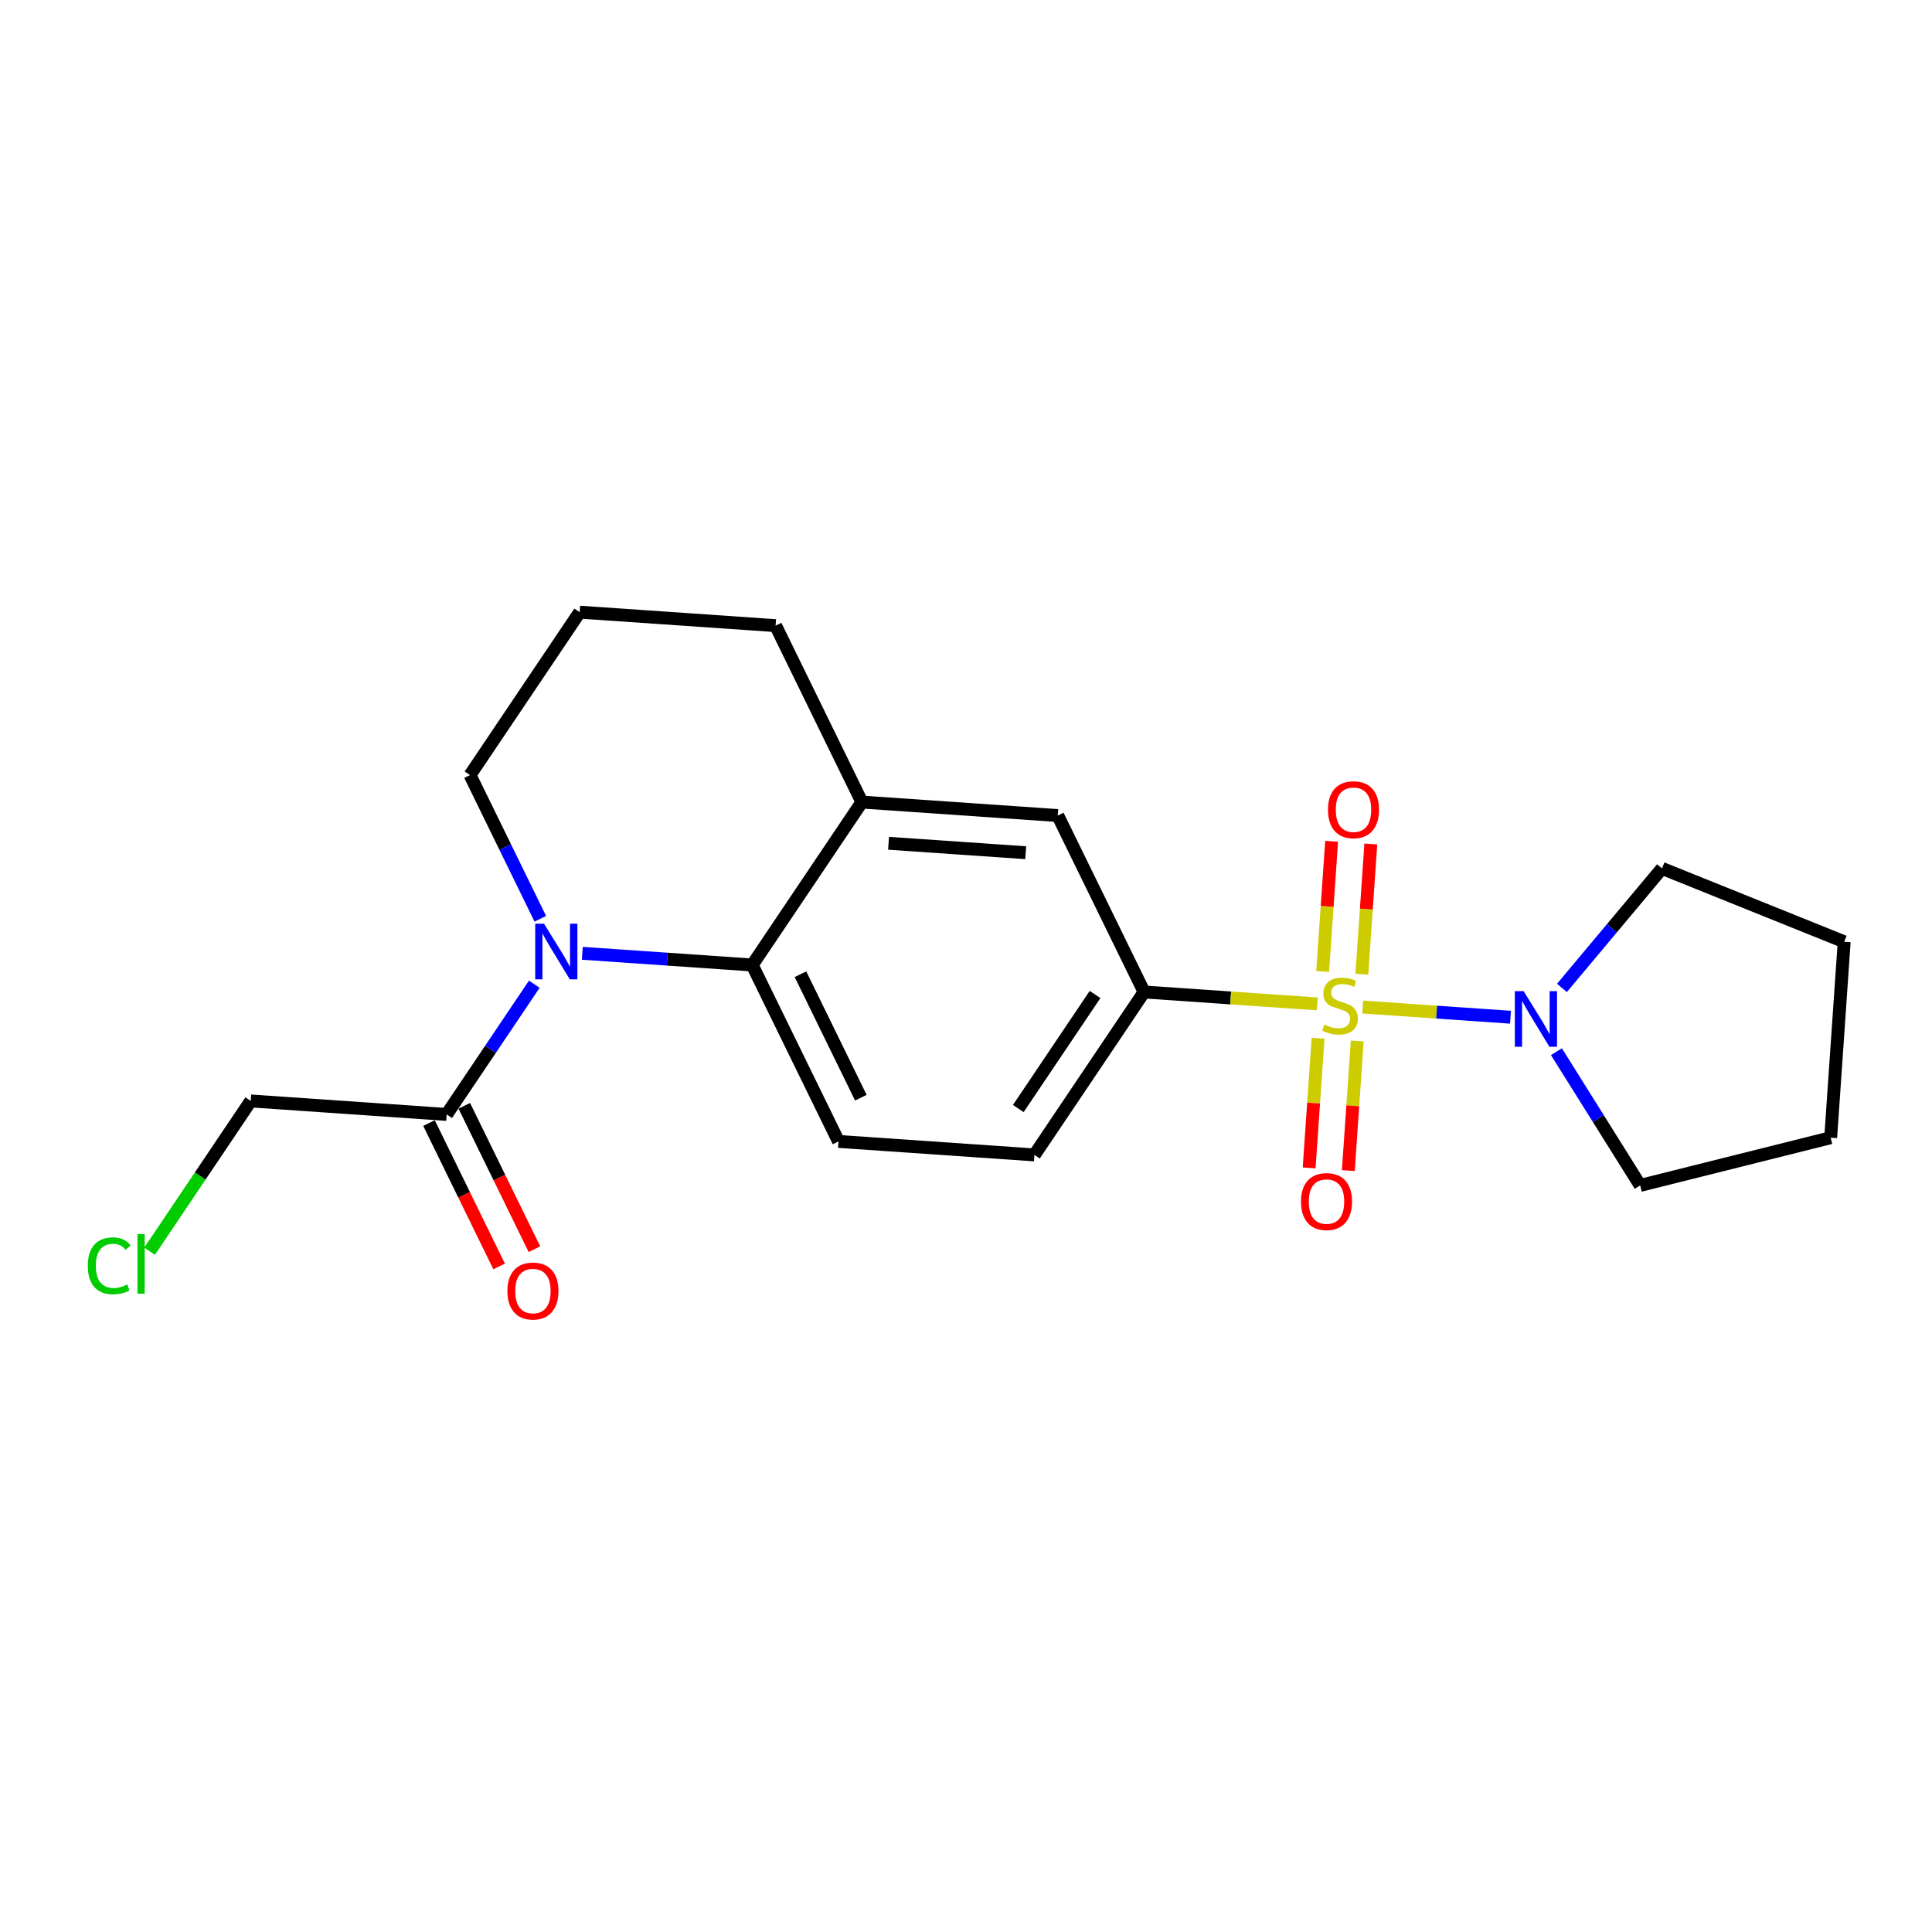 <?xml version='1.0' encoding='iso-8859-1'?>
<svg version='1.1' baseProfile='full'
              xmlns='http://www.w3.org/2000/svg'
                      xmlns:rdkit='http://www.rdkit.org/xml'
                      xmlns:xlink='http://www.w3.org/1999/xlink'
                  xml:space='preserve'
width='300px' height='300px' viewBox='0 0 300 300'>
<!-- END OF HEADER -->
<rect style='opacity:1.0;fill:#FFFFFF;stroke:none' width='300' height='300' x='0' y='0'> </rect>
<rect style='opacity:1.0;fill:#FFFFFF;stroke:none' width='300' height='300' x='0' y='0'> </rect>
<path class='bond-0 atom-0 atom-1' d='M 82.984,193.975 L 77.54,182.842' style='fill:none;fill-rule:evenodd;stroke:#FF0000;stroke-width:2.0px;stroke-linecap:butt;stroke-linejoin:miter;stroke-opacity:1' />
<path class='bond-0 atom-0 atom-1' d='M 77.54,182.842 L 72.096,171.709' style='fill:none;fill-rule:evenodd;stroke:#000000;stroke-width:2.0px;stroke-linecap:butt;stroke-linejoin:miter;stroke-opacity:1' />
<path class='bond-0 atom-0 atom-1' d='M 77.505,196.655 L 72.061,185.522' style='fill:none;fill-rule:evenodd;stroke:#FF0000;stroke-width:2.0px;stroke-linecap:butt;stroke-linejoin:miter;stroke-opacity:1' />
<path class='bond-0 atom-0 atom-1' d='M 72.061,185.522 L 66.617,174.389' style='fill:none;fill-rule:evenodd;stroke:#000000;stroke-width:2.0px;stroke-linecap:butt;stroke-linejoin:miter;stroke-opacity:1' />
<path class='bond-1 atom-1 atom-2' d='M 69.356,173.049 L 38.933,170.954' style='fill:none;fill-rule:evenodd;stroke:#000000;stroke-width:2.0px;stroke-linecap:butt;stroke-linejoin:miter;stroke-opacity:1' />
<path class='bond-3 atom-1 atom-4' d='M 69.356,173.049 L 76.16,162.94' style='fill:none;fill-rule:evenodd;stroke:#000000;stroke-width:2.0px;stroke-linecap:butt;stroke-linejoin:miter;stroke-opacity:1' />
<path class='bond-3 atom-1 atom-4' d='M 76.16,162.94 L 82.963,152.83' style='fill:none;fill-rule:evenodd;stroke:#0000FF;stroke-width:2.0px;stroke-linecap:butt;stroke-linejoin:miter;stroke-opacity:1' />
<path class='bond-2 atom-2 atom-3' d='M 38.933,170.954 L 31.082,182.621' style='fill:none;fill-rule:evenodd;stroke:#000000;stroke-width:2.0px;stroke-linecap:butt;stroke-linejoin:miter;stroke-opacity:1' />
<path class='bond-2 atom-2 atom-3' d='M 31.082,182.621 L 23.23,194.287' style='fill:none;fill-rule:evenodd;stroke:#00CC00;stroke-width:2.0px;stroke-linecap:butt;stroke-linejoin:miter;stroke-opacity:1' />
<path class='bond-4 atom-4 atom-5' d='M 83.898,142.669 L 78.442,131.512' style='fill:none;fill-rule:evenodd;stroke:#0000FF;stroke-width:2.0px;stroke-linecap:butt;stroke-linejoin:miter;stroke-opacity:1' />
<path class='bond-4 atom-4 atom-5' d='M 78.442,131.512 L 72.985,120.354' style='fill:none;fill-rule:evenodd;stroke:#000000;stroke-width:2.0px;stroke-linecap:butt;stroke-linejoin:miter;stroke-opacity:1' />
<path class='bond-21 atom-21 atom-4' d='M 116.806,149.845 L 103.613,148.936' style='fill:none;fill-rule:evenodd;stroke:#000000;stroke-width:2.0px;stroke-linecap:butt;stroke-linejoin:miter;stroke-opacity:1' />
<path class='bond-21 atom-21 atom-4' d='M 103.613,148.936 L 90.42,148.028' style='fill:none;fill-rule:evenodd;stroke:#0000FF;stroke-width:2.0px;stroke-linecap:butt;stroke-linejoin:miter;stroke-opacity:1' />
<path class='bond-5 atom-5 atom-6' d='M 72.985,120.354 L 90.012,95.055' style='fill:none;fill-rule:evenodd;stroke:#000000;stroke-width:2.0px;stroke-linecap:butt;stroke-linejoin:miter;stroke-opacity:1' />
<path class='bond-6 atom-6 atom-7' d='M 90.012,95.055 L 120.435,97.15' style='fill:none;fill-rule:evenodd;stroke:#000000;stroke-width:2.0px;stroke-linecap:butt;stroke-linejoin:miter;stroke-opacity:1' />
<path class='bond-7 atom-7 atom-8' d='M 120.435,97.15 L 133.832,124.545' style='fill:none;fill-rule:evenodd;stroke:#000000;stroke-width:2.0px;stroke-linecap:butt;stroke-linejoin:miter;stroke-opacity:1' />
<path class='bond-8 atom-8 atom-9' d='M 133.832,124.545 L 164.255,126.64' style='fill:none;fill-rule:evenodd;stroke:#000000;stroke-width:2.0px;stroke-linecap:butt;stroke-linejoin:miter;stroke-opacity:1' />
<path class='bond-8 atom-8 atom-9' d='M 137.977,130.944 L 159.273,132.411' style='fill:none;fill-rule:evenodd;stroke:#000000;stroke-width:2.0px;stroke-linecap:butt;stroke-linejoin:miter;stroke-opacity:1' />
<path class='bond-22 atom-21 atom-8' d='M 116.806,149.845 L 133.832,124.545' style='fill:none;fill-rule:evenodd;stroke:#000000;stroke-width:2.0px;stroke-linecap:butt;stroke-linejoin:miter;stroke-opacity:1' />
<path class='bond-9 atom-9 atom-10' d='M 164.255,126.64 L 177.653,154.035' style='fill:none;fill-rule:evenodd;stroke:#000000;stroke-width:2.0px;stroke-linecap:butt;stroke-linejoin:miter;stroke-opacity:1' />
<path class='bond-10 atom-10 atom-11' d='M 177.653,154.035 L 191.099,154.961' style='fill:none;fill-rule:evenodd;stroke:#000000;stroke-width:2.0px;stroke-linecap:butt;stroke-linejoin:miter;stroke-opacity:1' />
<path class='bond-10 atom-10 atom-11' d='M 191.099,154.961 L 204.545,155.887' style='fill:none;fill-rule:evenodd;stroke:#CCCC00;stroke-width:2.0px;stroke-linecap:butt;stroke-linejoin:miter;stroke-opacity:1' />
<path class='bond-18 atom-10 atom-19' d='M 177.653,154.035 L 160.626,179.335' style='fill:none;fill-rule:evenodd;stroke:#000000;stroke-width:2.0px;stroke-linecap:butt;stroke-linejoin:miter;stroke-opacity:1' />
<path class='bond-18 atom-10 atom-19' d='M 170.039,154.425 L 158.12,172.135' style='fill:none;fill-rule:evenodd;stroke:#000000;stroke-width:2.0px;stroke-linecap:butt;stroke-linejoin:miter;stroke-opacity:1' />
<path class='bond-11 atom-11 atom-12' d='M 204.669,161.221 L 203.976,171.284' style='fill:none;fill-rule:evenodd;stroke:#CCCC00;stroke-width:2.0px;stroke-linecap:butt;stroke-linejoin:miter;stroke-opacity:1' />
<path class='bond-11 atom-11 atom-12' d='M 203.976,171.284 L 203.282,181.348' style='fill:none;fill-rule:evenodd;stroke:#FF0000;stroke-width:2.0px;stroke-linecap:butt;stroke-linejoin:miter;stroke-opacity:1' />
<path class='bond-11 atom-11 atom-12' d='M 210.753,161.64 L 210.06,171.703' style='fill:none;fill-rule:evenodd;stroke:#CCCC00;stroke-width:2.0px;stroke-linecap:butt;stroke-linejoin:miter;stroke-opacity:1' />
<path class='bond-11 atom-11 atom-12' d='M 210.06,171.703 L 209.367,181.767' style='fill:none;fill-rule:evenodd;stroke:#FF0000;stroke-width:2.0px;stroke-linecap:butt;stroke-linejoin:miter;stroke-opacity:1' />
<path class='bond-12 atom-11 atom-13' d='M 211.467,151.272 L 212.164,141.162' style='fill:none;fill-rule:evenodd;stroke:#CCCC00;stroke-width:2.0px;stroke-linecap:butt;stroke-linejoin:miter;stroke-opacity:1' />
<path class='bond-12 atom-11 atom-13' d='M 212.164,141.162 L 212.86,131.053' style='fill:none;fill-rule:evenodd;stroke:#FF0000;stroke-width:2.0px;stroke-linecap:butt;stroke-linejoin:miter;stroke-opacity:1' />
<path class='bond-12 atom-11 atom-13' d='M 205.383,150.853 L 206.079,140.743' style='fill:none;fill-rule:evenodd;stroke:#CCCC00;stroke-width:2.0px;stroke-linecap:butt;stroke-linejoin:miter;stroke-opacity:1' />
<path class='bond-12 atom-11 atom-13' d='M 206.079,140.743 L 206.775,130.634' style='fill:none;fill-rule:evenodd;stroke:#FF0000;stroke-width:2.0px;stroke-linecap:butt;stroke-linejoin:miter;stroke-opacity:1' />
<path class='bond-13 atom-11 atom-14' d='M 211.607,156.374 L 223.079,157.164' style='fill:none;fill-rule:evenodd;stroke:#CCCC00;stroke-width:2.0px;stroke-linecap:butt;stroke-linejoin:miter;stroke-opacity:1' />
<path class='bond-13 atom-11 atom-14' d='M 223.079,157.164 L 234.55,157.954' style='fill:none;fill-rule:evenodd;stroke:#0000FF;stroke-width:2.0px;stroke-linecap:butt;stroke-linejoin:miter;stroke-opacity:1' />
<path class='bond-14 atom-14 atom-15' d='M 242.537,153.404 L 250.307,144.124' style='fill:none;fill-rule:evenodd;stroke:#0000FF;stroke-width:2.0px;stroke-linecap:butt;stroke-linejoin:miter;stroke-opacity:1' />
<path class='bond-14 atom-14 atom-15' d='M 250.307,144.124 L 258.077,134.844' style='fill:none;fill-rule:evenodd;stroke:#000000;stroke-width:2.0px;stroke-linecap:butt;stroke-linejoin:miter;stroke-opacity:1' />
<path class='bond-23 atom-18 atom-14' d='M 254.687,184.07 L 248.184,173.688' style='fill:none;fill-rule:evenodd;stroke:#000000;stroke-width:2.0px;stroke-linecap:butt;stroke-linejoin:miter;stroke-opacity:1' />
<path class='bond-23 atom-18 atom-14' d='M 248.184,173.688 L 241.681,163.306' style='fill:none;fill-rule:evenodd;stroke:#0000FF;stroke-width:2.0px;stroke-linecap:butt;stroke-linejoin:miter;stroke-opacity:1' />
<path class='bond-15 atom-15 atom-16' d='M 258.077,134.844 L 286.364,146.238' style='fill:none;fill-rule:evenodd;stroke:#000000;stroke-width:2.0px;stroke-linecap:butt;stroke-linejoin:miter;stroke-opacity:1' />
<path class='bond-16 atom-16 atom-17' d='M 286.364,146.238 L 284.268,176.662' style='fill:none;fill-rule:evenodd;stroke:#000000;stroke-width:2.0px;stroke-linecap:butt;stroke-linejoin:miter;stroke-opacity:1' />
<path class='bond-17 atom-17 atom-18' d='M 284.268,176.662 L 254.687,184.07' style='fill:none;fill-rule:evenodd;stroke:#000000;stroke-width:2.0px;stroke-linecap:butt;stroke-linejoin:miter;stroke-opacity:1' />
<path class='bond-19 atom-19 atom-20' d='M 160.626,179.335 L 130.203,177.24' style='fill:none;fill-rule:evenodd;stroke:#000000;stroke-width:2.0px;stroke-linecap:butt;stroke-linejoin:miter;stroke-opacity:1' />
<path class='bond-20 atom-20 atom-21' d='M 130.203,177.24 L 116.806,149.845' style='fill:none;fill-rule:evenodd;stroke:#000000;stroke-width:2.0px;stroke-linecap:butt;stroke-linejoin:miter;stroke-opacity:1' />
<path class='bond-20 atom-20 atom-21' d='M 133.672,170.451 L 124.294,151.275' style='fill:none;fill-rule:evenodd;stroke:#000000;stroke-width:2.0px;stroke-linecap:butt;stroke-linejoin:miter;stroke-opacity:1' />
<path  class='atom-0' d='M 78.789 200.469
Q 78.789 198.395, 79.814 197.236
Q 80.838 196.077, 82.753 196.077
Q 84.668 196.077, 85.693 197.236
Q 86.718 198.395, 86.718 200.469
Q 86.718 202.567, 85.681 203.762
Q 84.644 204.945, 82.753 204.945
Q 80.85 204.945, 79.814 203.762
Q 78.789 202.579, 78.789 200.469
M 82.753 203.97
Q 84.071 203.97, 84.778 203.091
Q 85.498 202.201, 85.498 200.469
Q 85.498 198.773, 84.778 197.919
Q 84.071 197.053, 82.753 197.053
Q 81.436 197.053, 80.716 197.907
Q 80.009 198.761, 80.009 200.469
Q 80.009 202.213, 80.716 203.091
Q 81.436 203.97, 82.753 203.97
' fill='#FF0000'/>
<path  class='atom-3' d='M 13.636 196.553
Q 13.636 194.406, 14.637 193.283
Q 15.649 192.149, 17.564 192.149
Q 19.345 192.149, 20.297 193.405
L 19.491 194.064
Q 18.796 193.149, 17.564 193.149
Q 16.259 193.149, 15.564 194.028
Q 14.881 194.894, 14.881 196.553
Q 14.881 198.26, 15.588 199.139
Q 16.308 200.017, 17.698 200.017
Q 18.65 200.017, 19.76 199.444
L 20.101 200.358
Q 19.65 200.651, 18.967 200.822
Q 18.284 200.993, 17.528 200.993
Q 15.649 200.993, 14.637 199.846
Q 13.636 198.699, 13.636 196.553
' fill='#00CC00'/>
<path  class='atom-3' d='M 21.346 191.625
L 22.468 191.625
L 22.468 200.883
L 21.346 200.883
L 21.346 191.625
' fill='#00CC00'/>
<path  class='atom-4' d='M 84.474 143.431
L 87.303 148.006
Q 87.584 148.457, 88.035 149.274
Q 88.487 150.091, 88.511 150.14
L 88.511 143.431
L 89.658 143.431
L 89.658 152.068
L 88.475 152.068
L 85.437 147.066
Q 85.083 146.481, 84.705 145.81
Q 84.339 145.139, 84.23 144.932
L 84.23 152.068
L 83.107 152.068
L 83.107 143.431
L 84.474 143.431
' fill='#0000FF'/>
<path  class='atom-11' d='M 205.636 159.095
Q 205.734 159.131, 206.136 159.302
Q 206.539 159.473, 206.978 159.583
Q 207.429 159.68, 207.869 159.68
Q 208.686 159.68, 209.162 159.29
Q 209.637 158.887, 209.637 158.192
Q 209.637 157.716, 209.393 157.423
Q 209.162 157.131, 208.796 156.972
Q 208.43 156.814, 207.82 156.631
Q 207.051 156.399, 206.588 156.179
Q 206.136 155.96, 205.807 155.496
Q 205.49 155.033, 205.49 154.252
Q 205.49 153.166, 206.222 152.495
Q 206.966 151.824, 208.43 151.824
Q 209.43 151.824, 210.564 152.3
L 210.284 153.239
Q 209.247 152.813, 208.466 152.813
Q 207.625 152.813, 207.161 153.166
Q 206.698 153.508, 206.71 154.106
Q 206.71 154.569, 206.941 154.85
Q 207.185 155.13, 207.527 155.289
Q 207.881 155.447, 208.466 155.63
Q 209.247 155.874, 209.71 156.118
Q 210.174 156.362, 210.503 156.862
Q 210.845 157.35, 210.845 158.192
Q 210.845 159.387, 210.04 160.034
Q 209.247 160.668, 207.917 160.668
Q 207.149 160.668, 206.563 160.497
Q 205.99 160.339, 205.307 160.058
L 205.636 159.095
' fill='#CCCC00'/>
<path  class='atom-12' d='M 202.016 186.578
Q 202.016 184.504, 203.041 183.346
Q 204.066 182.187, 205.981 182.187
Q 207.896 182.187, 208.92 183.346
Q 209.945 184.504, 209.945 186.578
Q 209.945 188.676, 208.908 189.872
Q 207.871 191.055, 205.981 191.055
Q 204.078 191.055, 203.041 189.872
Q 202.016 188.688, 202.016 186.578
M 205.981 190.079
Q 207.298 190.079, 208.006 189.201
Q 208.725 188.31, 208.725 186.578
Q 208.725 184.883, 208.006 184.029
Q 207.298 183.163, 205.981 183.163
Q 204.663 183.163, 203.944 184.017
Q 203.236 184.87, 203.236 186.578
Q 203.236 188.323, 203.944 189.201
Q 204.663 190.079, 205.981 190.079
' fill='#FF0000'/>
<path  class='atom-13' d='M 206.207 125.731
Q 206.207 123.658, 207.231 122.499
Q 208.256 121.34, 210.171 121.34
Q 212.086 121.34, 213.111 122.499
Q 214.136 123.658, 214.136 125.731
Q 214.136 127.83, 213.099 129.025
Q 212.062 130.208, 210.171 130.208
Q 208.268 130.208, 207.231 129.025
Q 206.207 127.842, 206.207 125.731
M 210.171 129.232
Q 211.489 129.232, 212.196 128.354
Q 212.916 127.464, 212.916 125.731
Q 212.916 124.036, 212.196 123.182
Q 211.489 122.316, 210.171 122.316
Q 208.854 122.316, 208.134 123.17
Q 207.427 124.024, 207.427 125.731
Q 207.427 127.476, 208.134 128.354
Q 208.854 129.232, 210.171 129.232
' fill='#FF0000'/>
<path  class='atom-14' d='M 236.59 153.908
L 239.42 158.482
Q 239.701 158.933, 240.152 159.75
Q 240.603 160.568, 240.628 160.617
L 240.628 153.908
L 241.774 153.908
L 241.774 162.544
L 240.591 162.544
L 237.554 157.543
Q 237.2 156.957, 236.822 156.286
Q 236.456 155.615, 236.346 155.408
L 236.346 162.544
L 235.224 162.544
L 235.224 153.908
L 236.59 153.908
' fill='#0000FF'/>
</svg>
